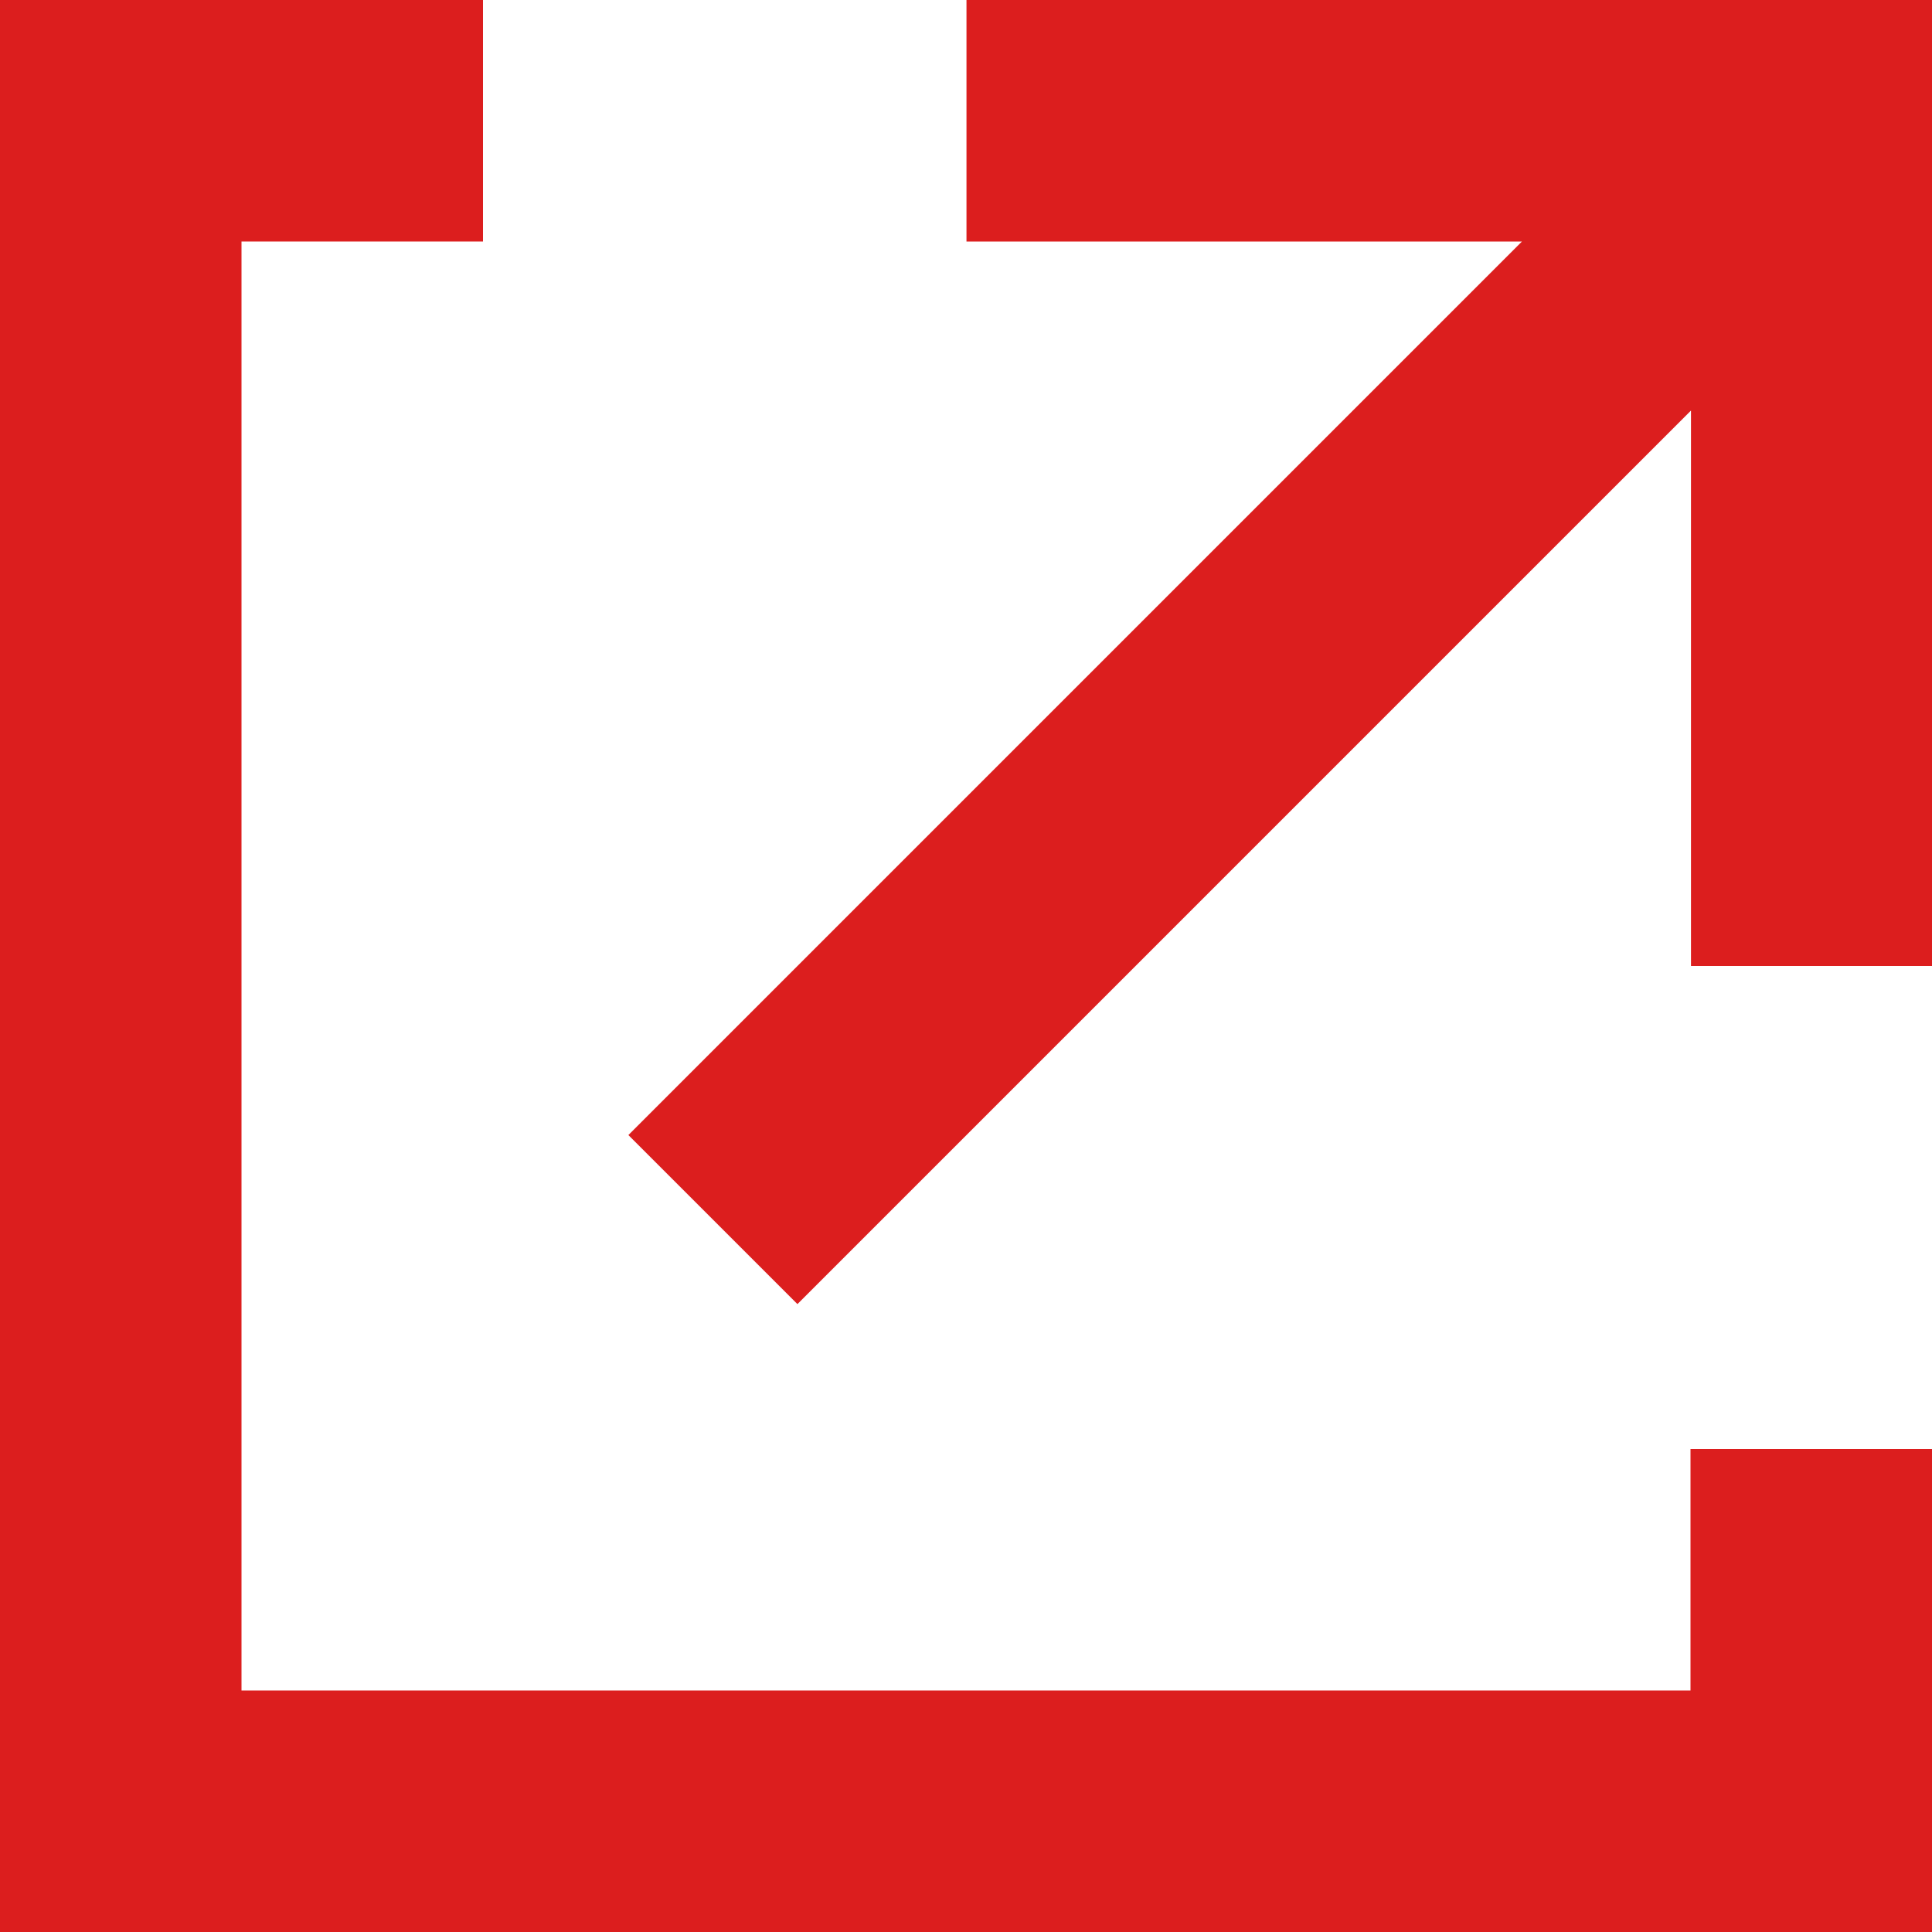 <svg width="8" height="8" viewBox="0 0 8 8" fill="none" xmlns="http://www.w3.org/2000/svg">
<g clip-path="url(#clip0_5877_8964)">
<path d="M7 6V7H1V1H2V0H0V8H8V6H7Z" fill="#DC1E1E"/>
<path d="M8.002 0V4H7.002V1.7L3.302 5.4L2.602 4.7L6.302 1H4.002V0H8.002Z" fill="#DC1E1E"/>
</g>
<defs>
<clipPath id="clip0_5877_8964">
<rect width="8" height="8" fill="white"/>
</clipPath>
</defs>
</svg>

